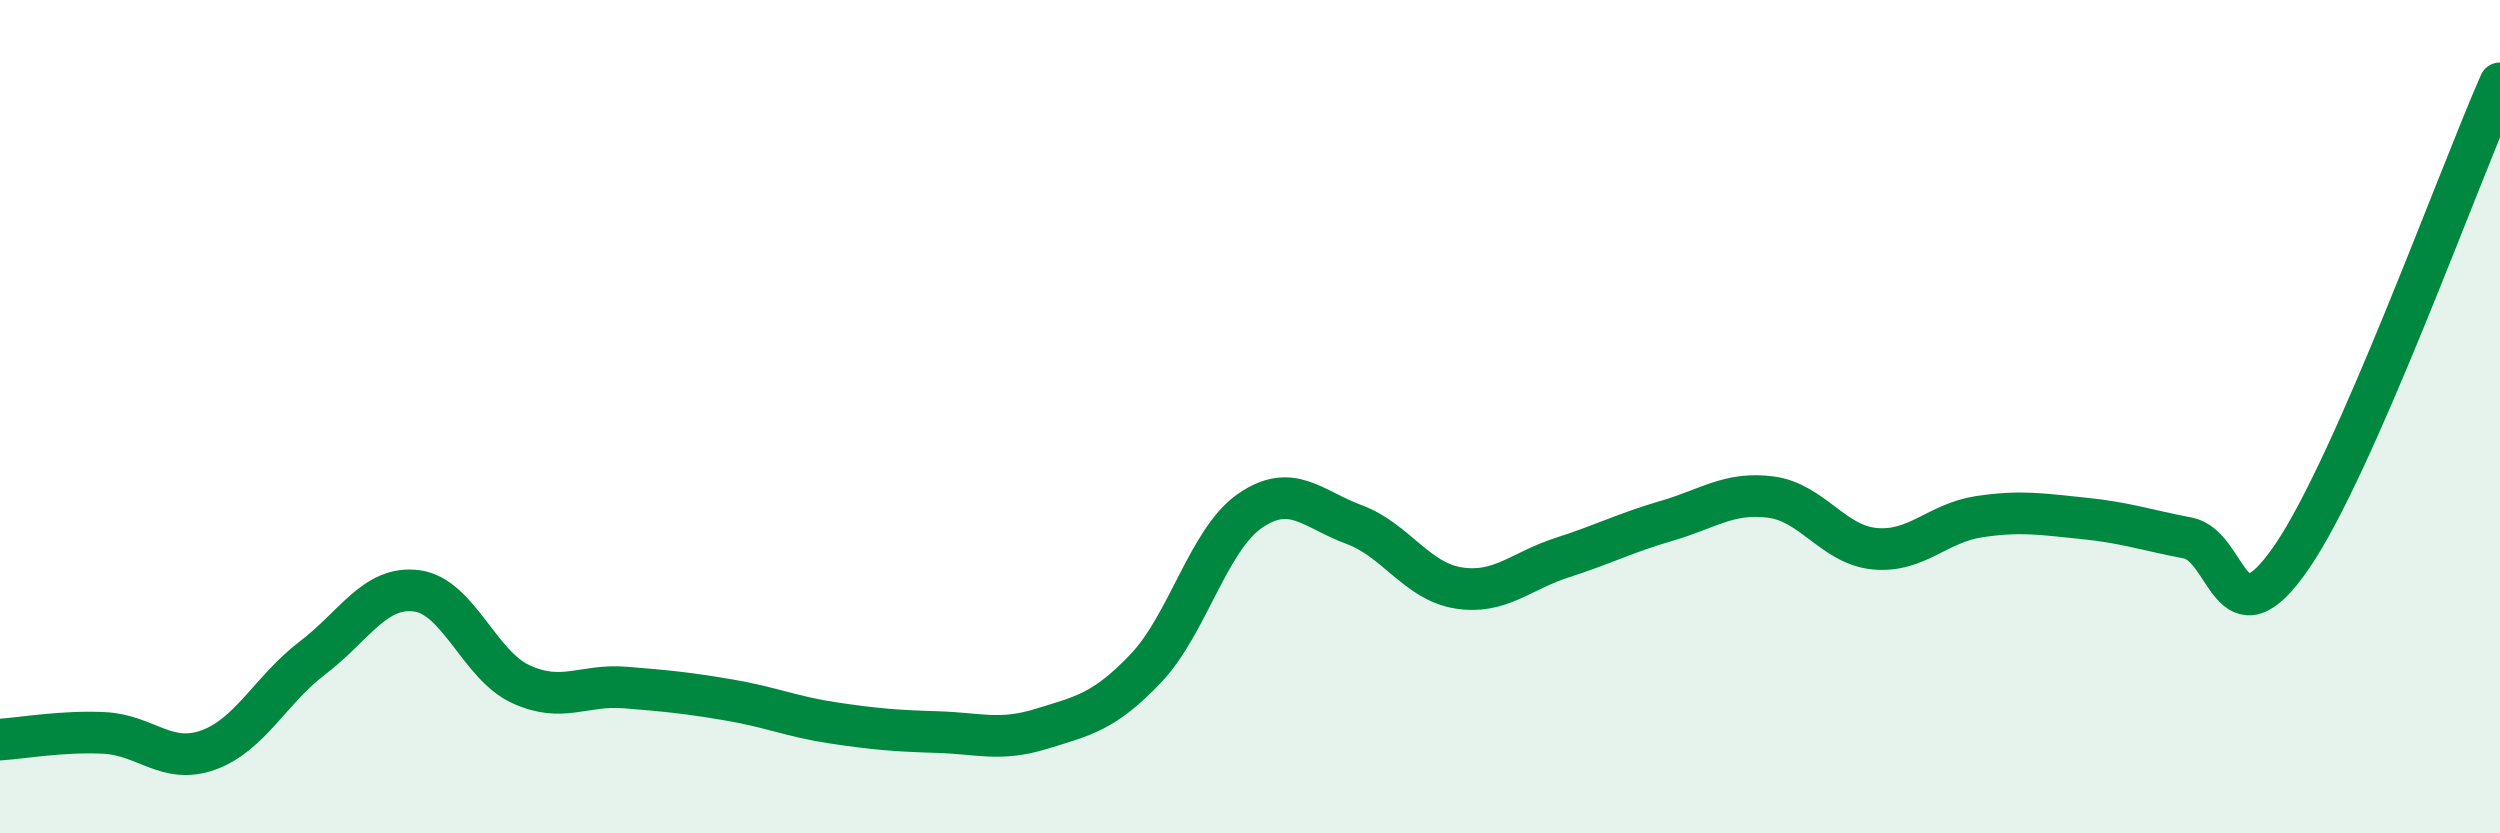 
    <svg width="60" height="20" viewBox="0 0 60 20" xmlns="http://www.w3.org/2000/svg">
      <path
        d="M 0,17.75 C 0.5,17.72 1.5,17.54 2.5,17.59 C 3.5,17.64 4,18.36 5,18 C 6,17.64 6.5,16.55 7.5,15.79 C 8.5,15.03 9,14.05 10,14.18 C 11,14.31 11.5,15.96 12.5,16.42 C 13.5,16.88 14,16.42 15,16.5 C 16,16.58 16.5,16.63 17.5,16.8 C 18.5,16.97 19,17.2 20,17.35 C 21,17.5 21.5,17.54 22.5,17.57 C 23.5,17.6 24,17.8 25,17.49 C 26,17.18 26.5,17.09 27.5,16.04 C 28.5,14.99 29,12.95 30,12.26 C 31,11.57 31.5,12.22 32.5,12.59 C 33.5,12.96 34,13.95 35,14.11 C 36,14.27 36.5,13.7 37.5,13.38 C 38.5,13.06 39,12.79 40,12.5 C 41,12.21 41.5,11.8 42.5,11.93 C 43.5,12.06 44,13.08 45,13.17 C 46,13.26 46.5,12.55 47.5,12.4 C 48.5,12.25 49,12.34 50,12.44 C 51,12.54 51.5,12.72 52.5,12.91 C 53.5,13.1 53.5,15.55 55,13.37 C 56.5,11.19 59,4.27 60,2L60 20L0 20Z"
        fill="#008740"
        opacity="0.1"
        stroke-linecap="round"
        stroke-linejoin="round"
      />
      <path
        d="M 0,17.75 C 0.5,17.72 1.5,17.54 2.5,17.59 C 3.5,17.64 4,18.36 5,18 C 6,17.64 6.5,16.55 7.5,15.79 C 8.5,15.03 9,14.05 10,14.18 C 11,14.31 11.5,15.96 12.5,16.42 C 13.5,16.88 14,16.42 15,16.5 C 16,16.58 16.5,16.63 17.5,16.8 C 18.5,16.97 19,17.2 20,17.35 C 21,17.5 21.5,17.54 22.5,17.57 C 23.5,17.6 24,17.8 25,17.49 C 26,17.18 26.5,17.09 27.5,16.04 C 28.5,14.99 29,12.95 30,12.26 C 31,11.57 31.5,12.22 32.5,12.59 C 33.5,12.96 34,13.95 35,14.11 C 36,14.27 36.5,13.7 37.5,13.38 C 38.5,13.06 39,12.79 40,12.5 C 41,12.21 41.5,11.8 42.5,11.93 C 43.5,12.06 44,13.08 45,13.17 C 46,13.26 46.5,12.55 47.5,12.4 C 48.5,12.25 49,12.34 50,12.44 C 51,12.54 51.5,12.72 52.5,12.91 C 53.5,13.1 53.5,15.55 55,13.37 C 56.5,11.19 59,4.27 60,2"
        stroke="#008740"
        stroke-width="1"
        fill="none"
        stroke-linecap="round"
        stroke-linejoin="round"
      />
    </svg>
  